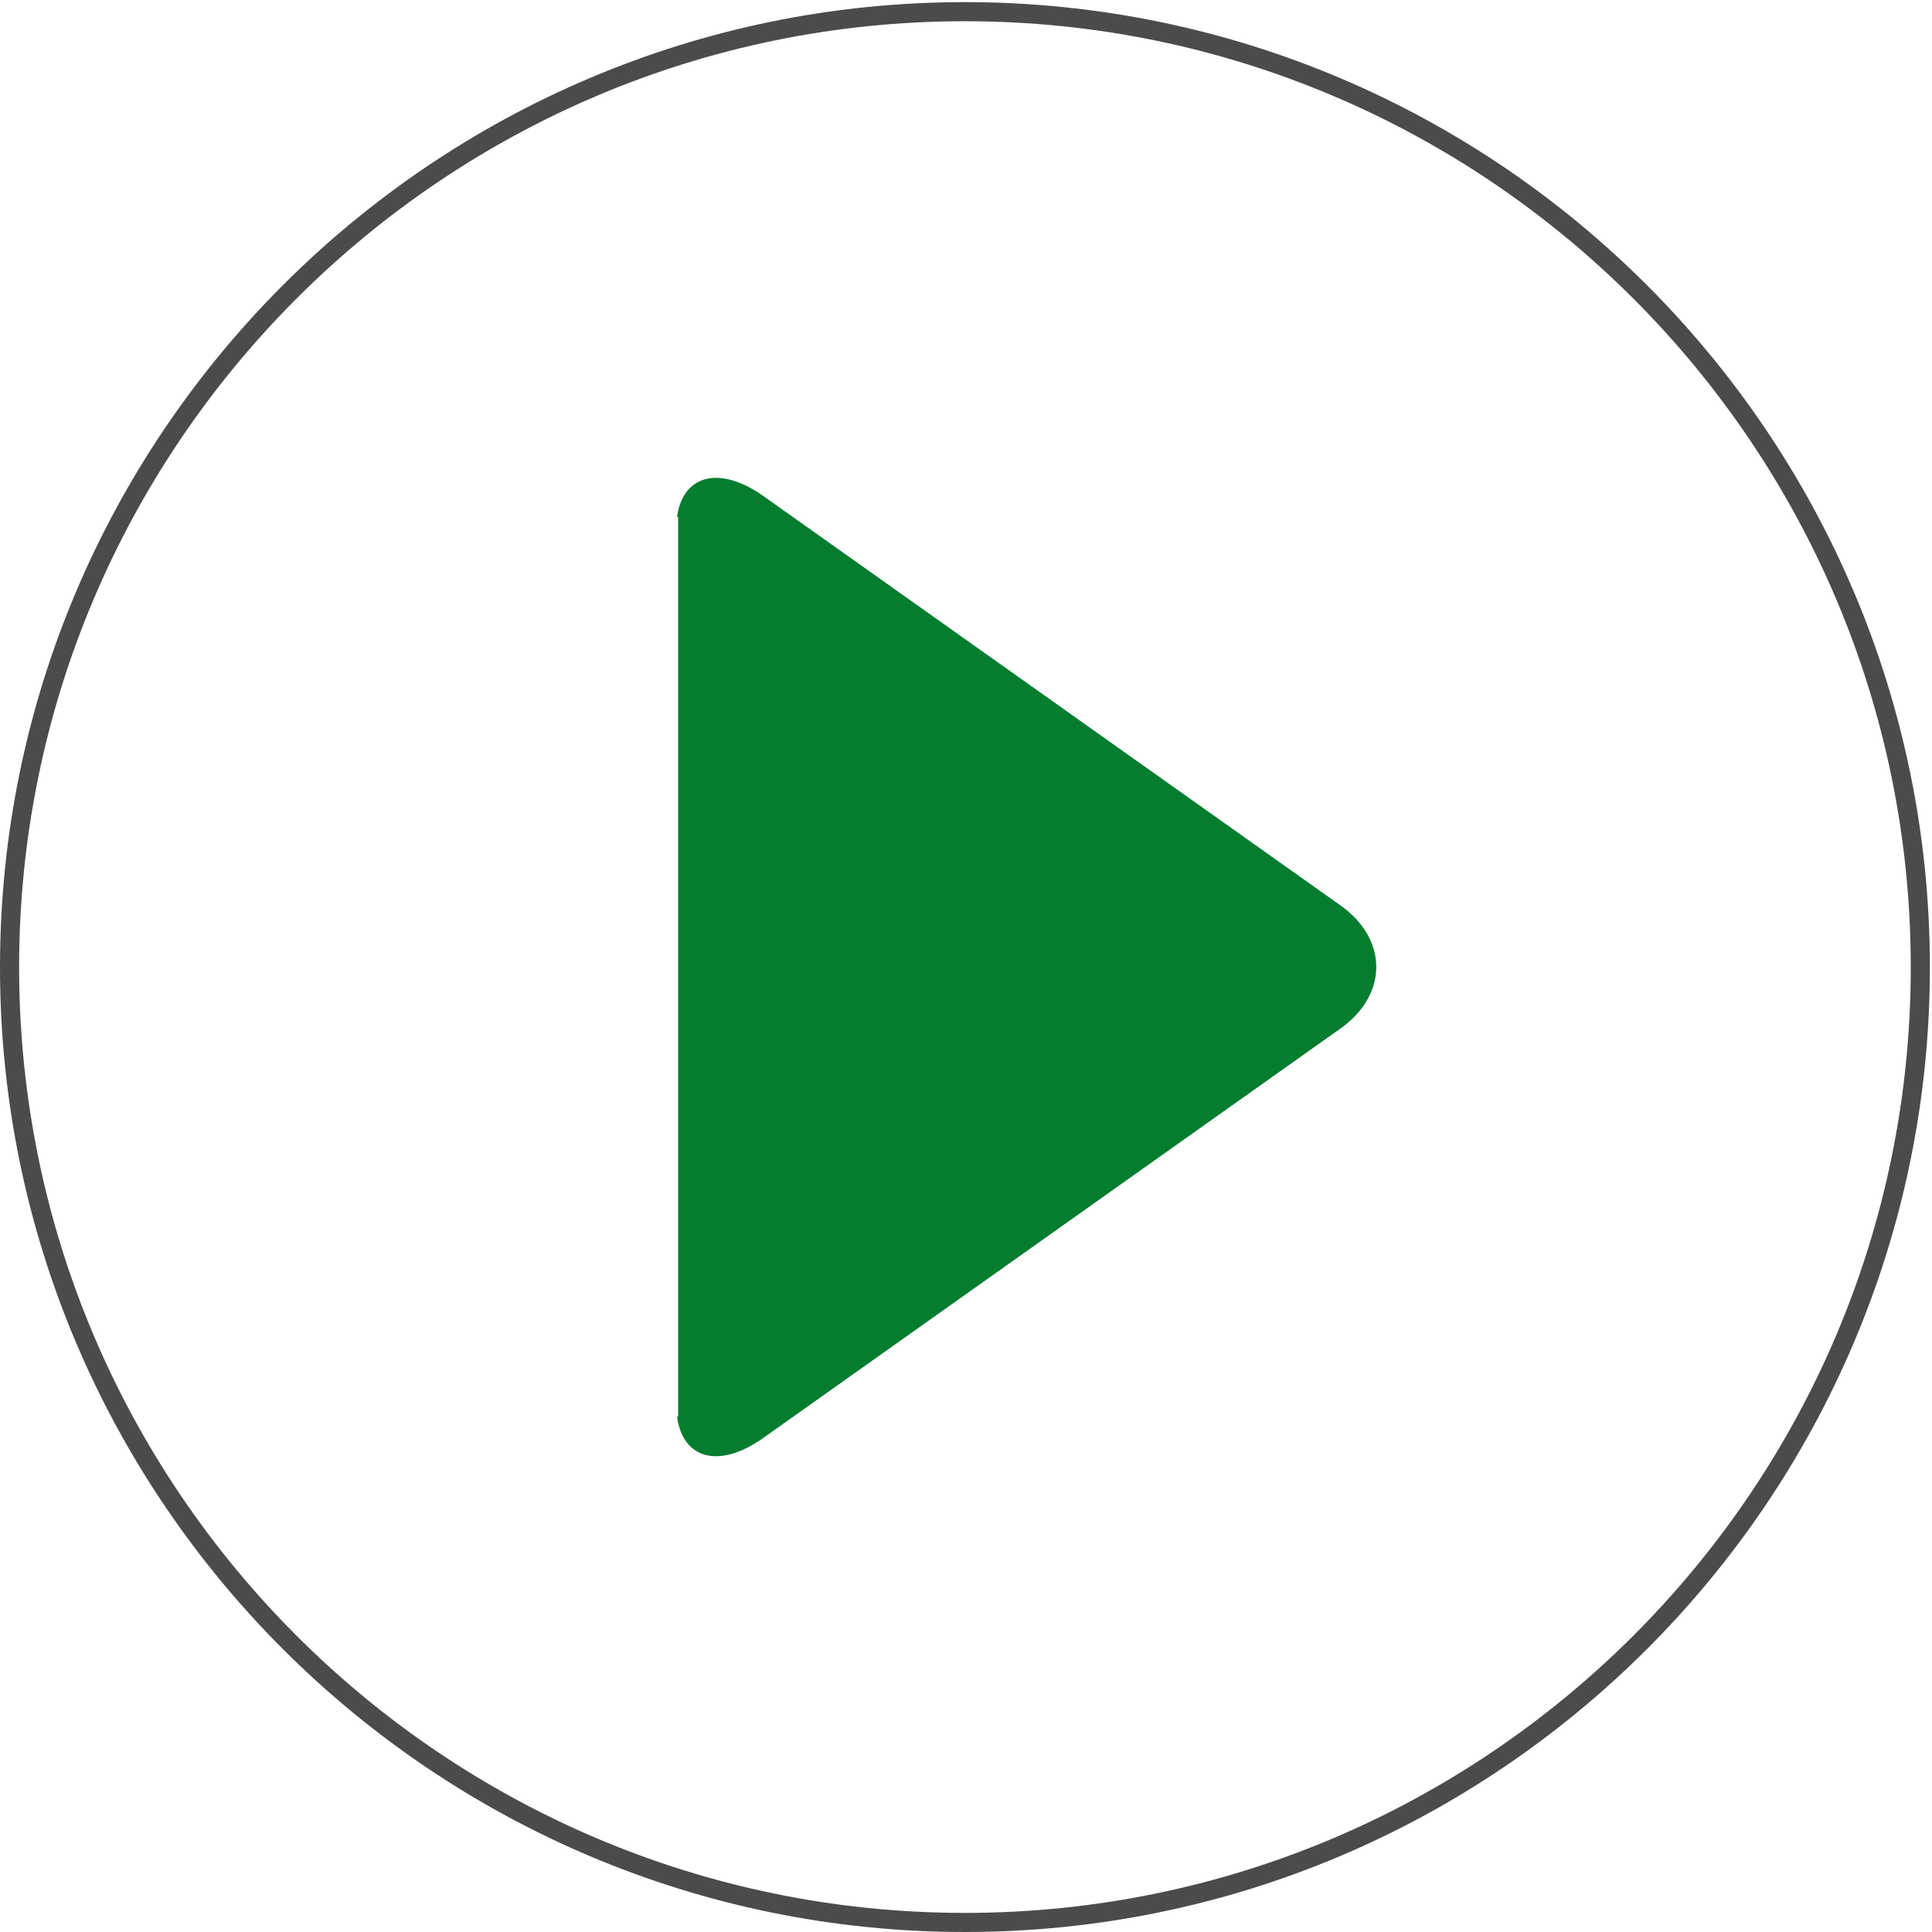 <svg xmlns="http://www.w3.org/2000/svg" shape-rendering="geometricPrecision" text-rendering="geometricPrecision" image-rendering="optimizeQuality" fill-rule="evenodd" clip-rule="evenodd" viewBox="0 0 91 91">
  <path stroke-miterlimit="10" d="M 45.45,0.55 C 20.64,0.55 0.45,20.74 0.45,45.56 0.45,70.37 20.64,90.55 45.45,90.55 c 24.81,0 45,-20.18 45,-44.99 0,-24.82 -20.19,-45.01 -45,-45.01 z" style="fill:none;fill-rule:nonzero;stroke:#4b4b4b;stroke-width:0.9;stroke-miterlimit:10"/>
  <path d="m 31.94,59.87 0,6.85 -0.05,0 c 0.26,2 1.98,2.49 4.06,1.01 L 63.13,48.45 c 2.26,-1.6 2.26,-4.21 0,-5.81 L 35.95,23.36 c -2.07,-1.46 -3.79,-0.99 -4.06,0.99 l 0.05,0 0,6.98 0,28.54 z" style="fill:#047d2f;fill-rule:nonzero"/>
</svg>
